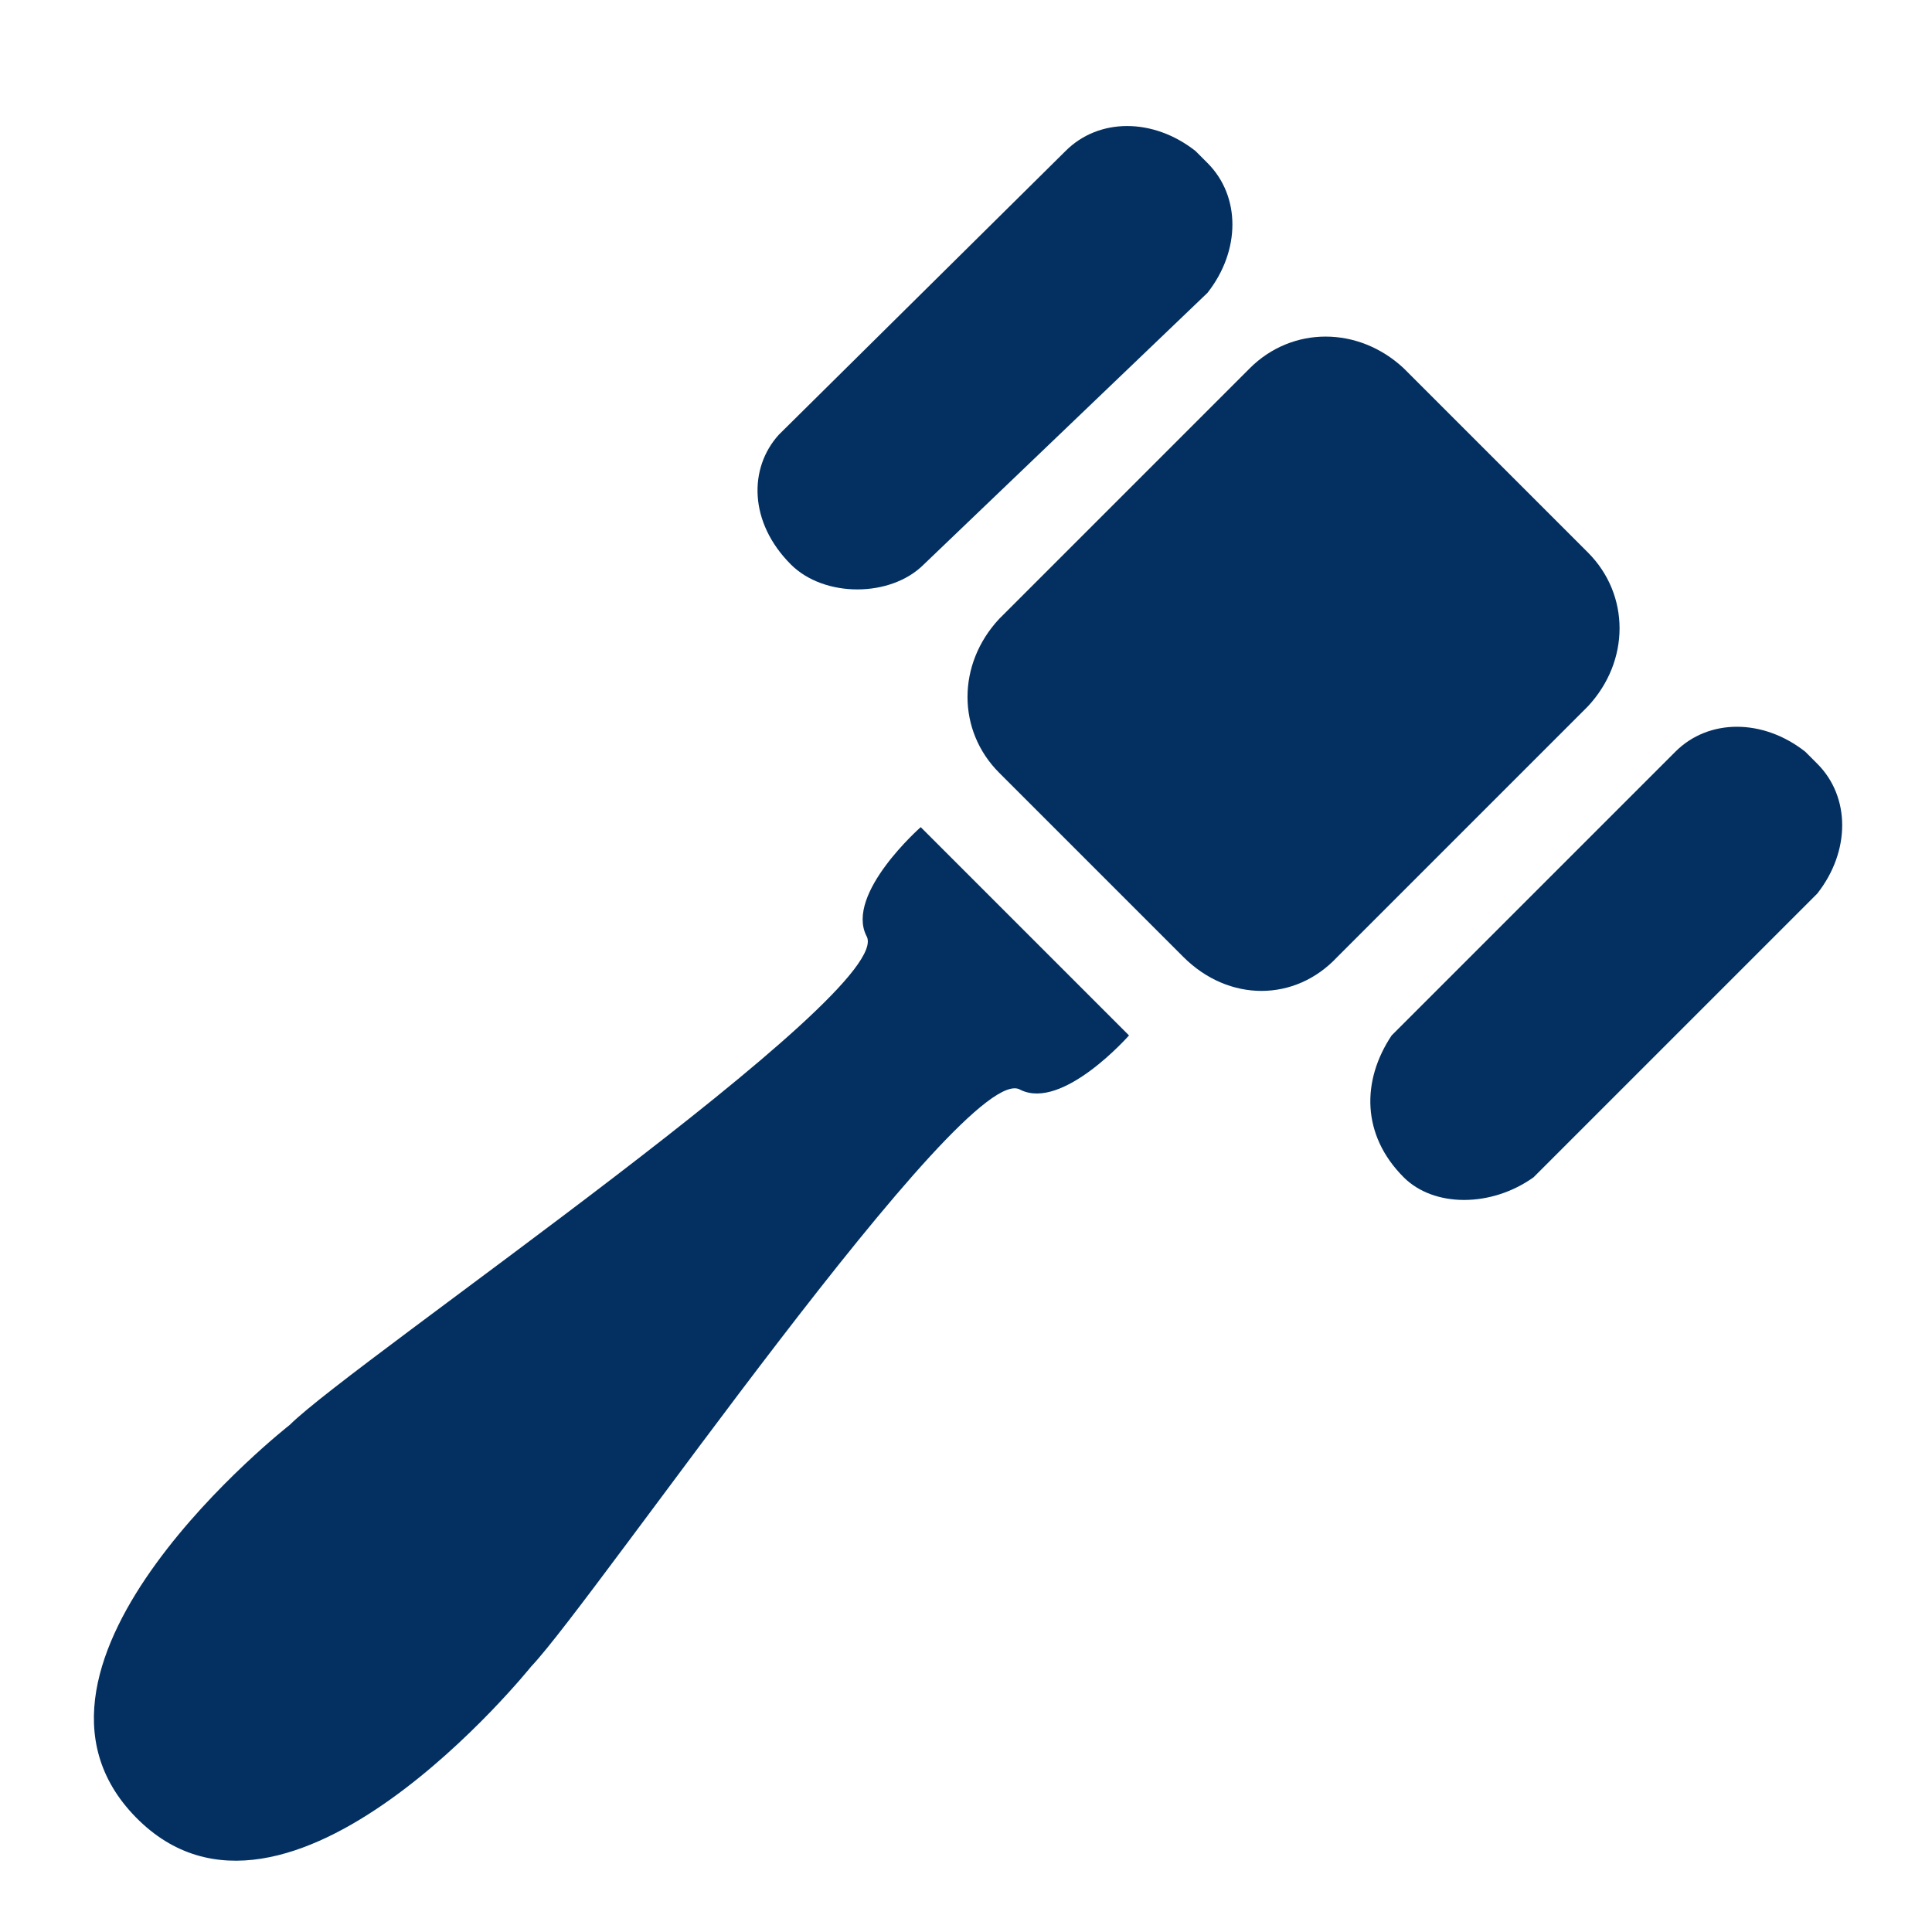 <?xml version="1.0" encoding="utf-8"?>
<!-- Generator: Adobe Illustrator 20.0.0, SVG Export Plug-In . SVG Version: 6.00 Build 0)  -->
<svg version="1.1" id="Layer_1" xmlns="http://www.w3.org/2000/svg" xmlns:xlink="http://www.w3.org/1999/xlink" x="0px" y="0px"
	 viewBox="0 0 64 64" style="enable-background:new 0 0 64 64;" xml:space="preserve">
<style type="text/css">
	.st0{fill:#033061;}
</style>
<path class="st0" d="M26.2,18.7L26.2,18.7c-1.4-1.4-1.4-3.2-0.4-4.3L35.3,5c1.1-1.1,2.9-1.1,4.3,0L40,5.4c1.1,1.1,1.1,2.9,0,4.3
	l-9.4,9C29.5,19.8,27.3,19.8,26.2,18.7L26.2,18.7z"/>
<path class="st0" d="M46.5,39L46.5,39c-1.4-1.4-1.4-3.2-0.4-4.7l9.4-9.4c1.1-1.1,2.9-1.1,4.3,0l0.4,0.4c1.1,1.1,1.1,2.9,0,4.3
	L50.8,39C49.4,40,47.5,40,46.5,39L46.5,39z"/>
<path class="st0" d="M39.2,31.7l-6.1-6.1c-1.4-1.4-1.4-3.6,0-5.1l8.3-8.3c1.4-1.4,3.6-1.4,5.1,0l6.1,6.1c1.4,1.4,1.4,3.6,0,5.1
	l-8.3,8.3C42.9,33.2,40.7,33.2,39.2,31.7z"/>
<path class="st0" d="M17.6,55.2C19.7,53,32,35,33.8,36.1c1.4,0.7,3.6-1.8,3.6-1.8l-6.9-6.9c0,0-2.5,2.2-1.8,3.6
	c1.1,1.8-17,14.1-19.1,16.2c0,0-10.1,7.9-5.1,13S17.6,55.2,17.6,55.2L17.6,55.2z"/>
</svg>
